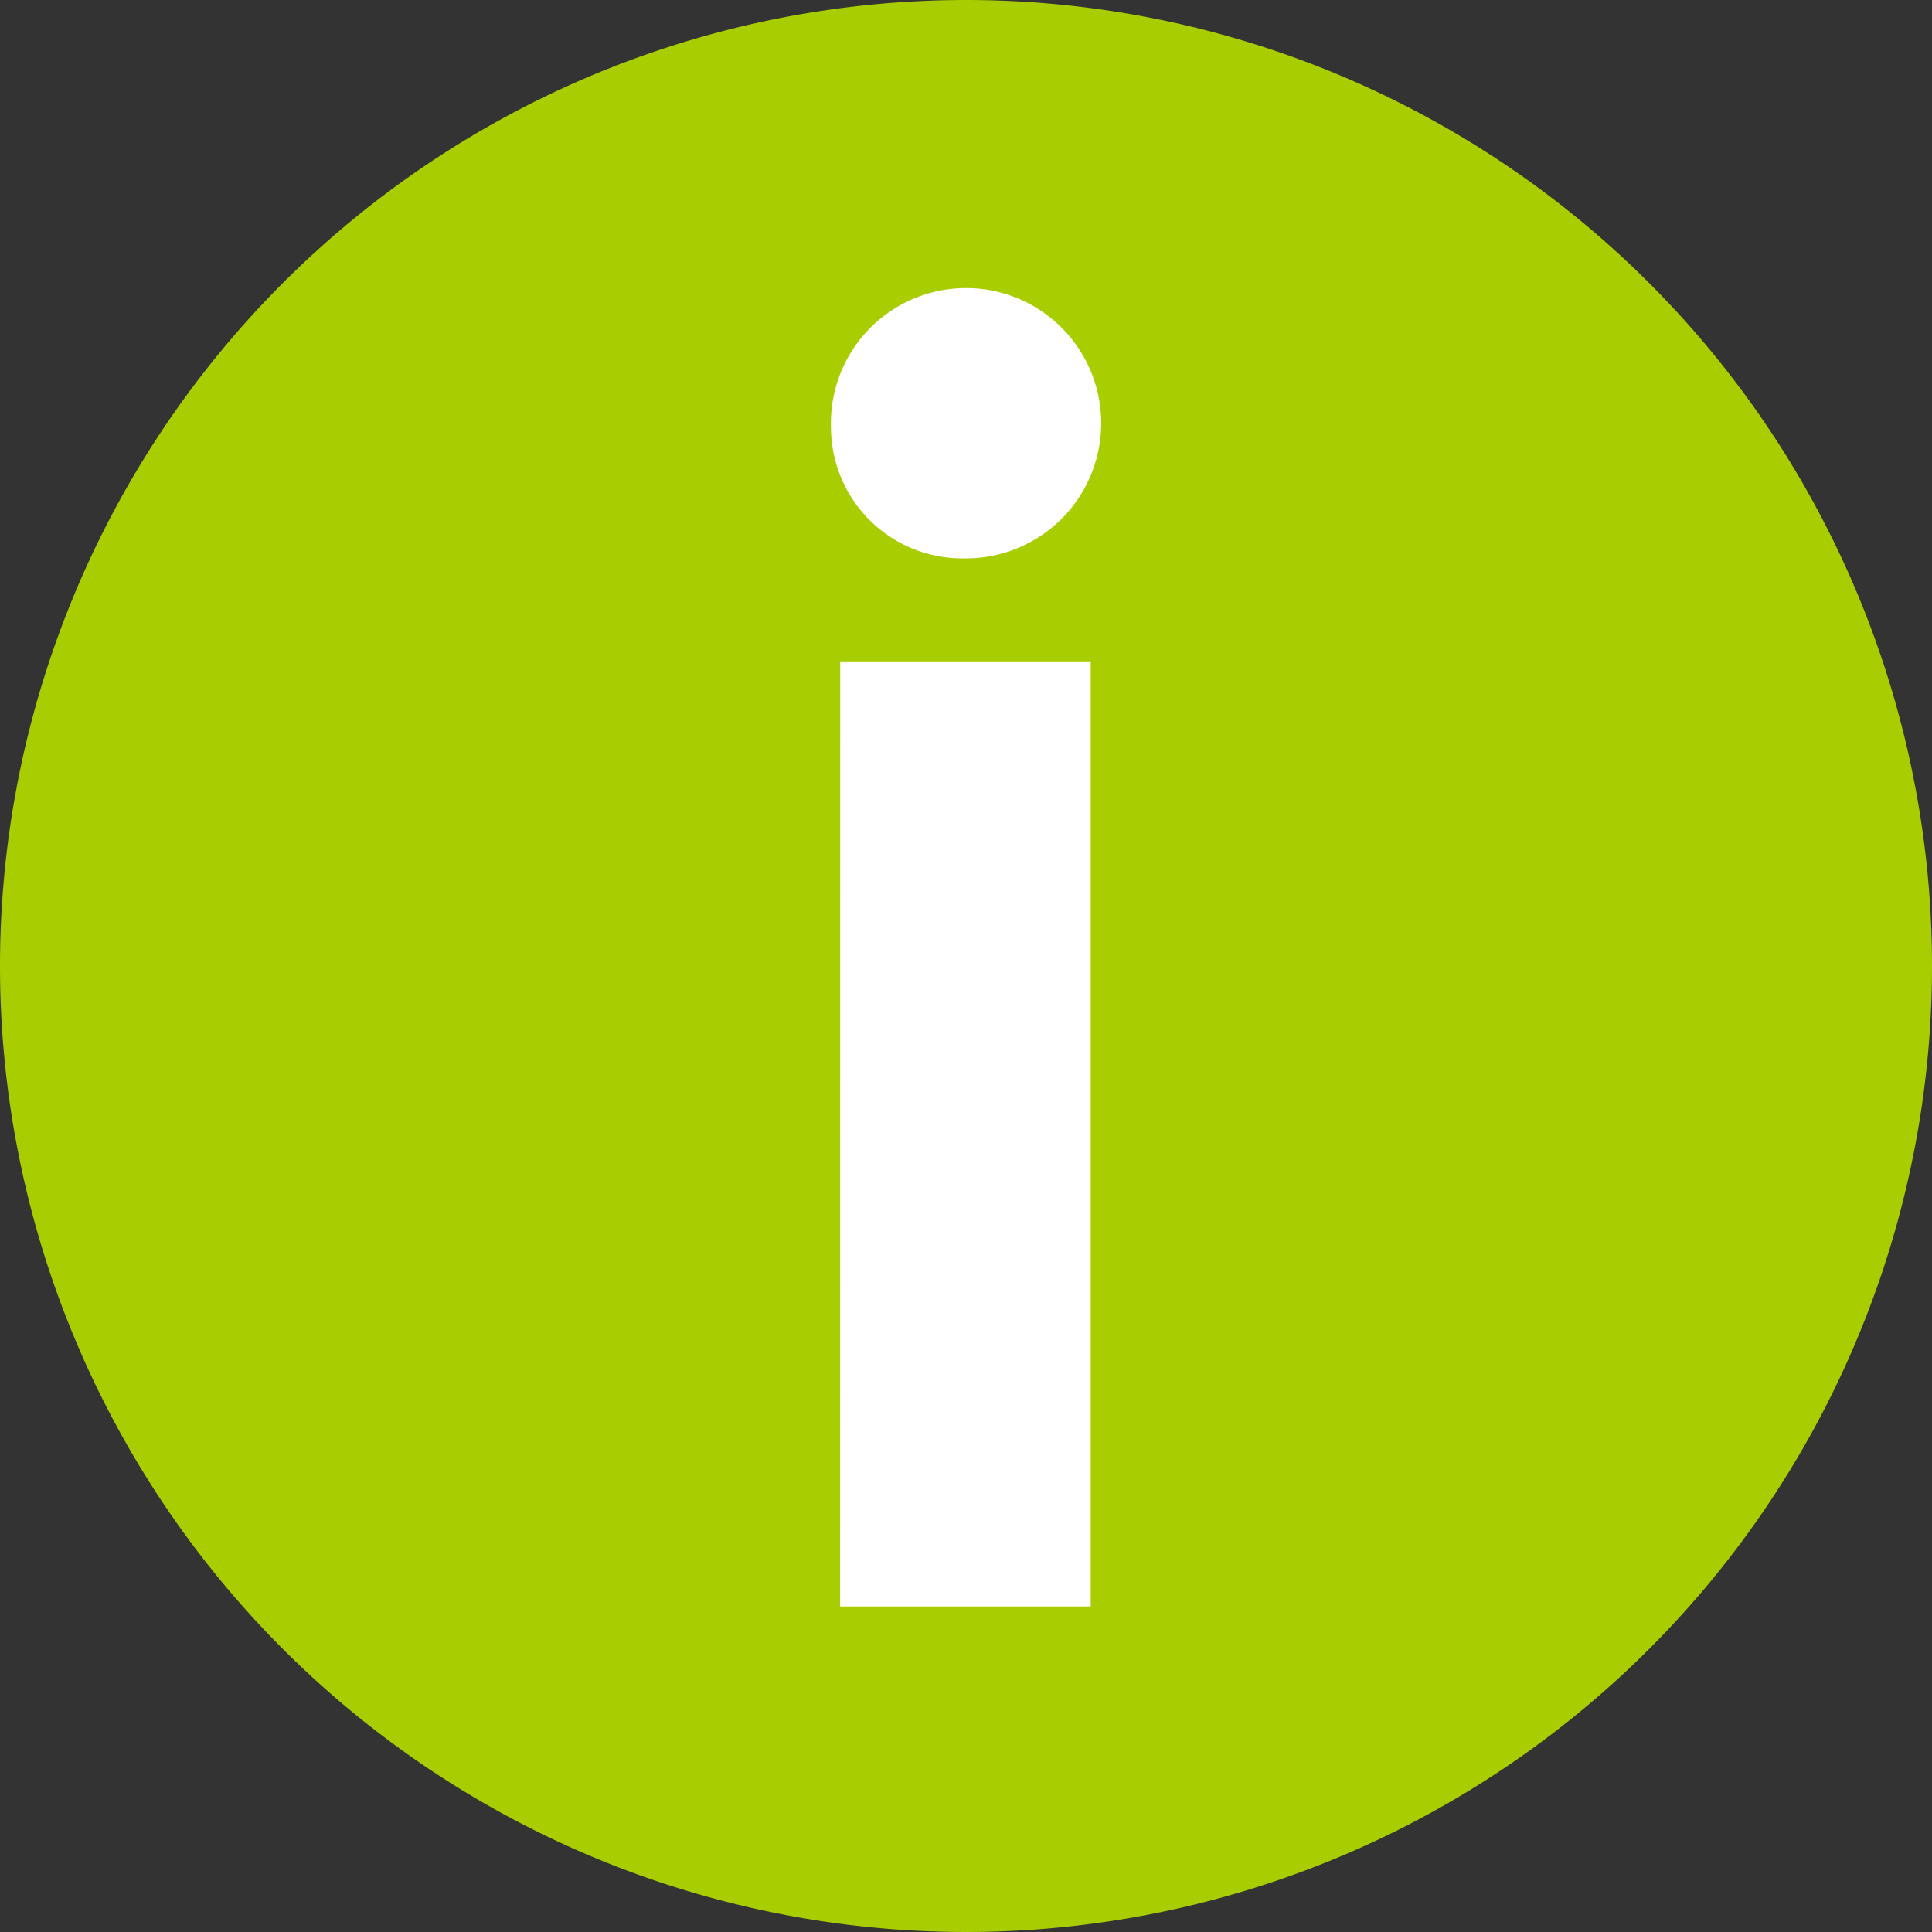 <svg xmlns="http://www.w3.org/2000/svg" width="18" height="18" viewBox="0 0 18 18"><rect x="0" y="0" width="18" height="18" fill="#333333" stroke="none"/><path d="M12.375,4.587m0-1.212a9,9,0,1,0,9,9,9,9,0,0,0-9-9Z" transform="translate(-3.375 -3.375)" fill="#a8cd00"/><path d="M16.552,11.925A1.259,1.259,0,1,1,17.8,13.147,1.223,1.223,0,0,1,16.552,11.925Zm.086,2.182h2.334v8.805H16.637Z" transform="translate(-8.81 -7.945)" fill="#fff"/></svg>